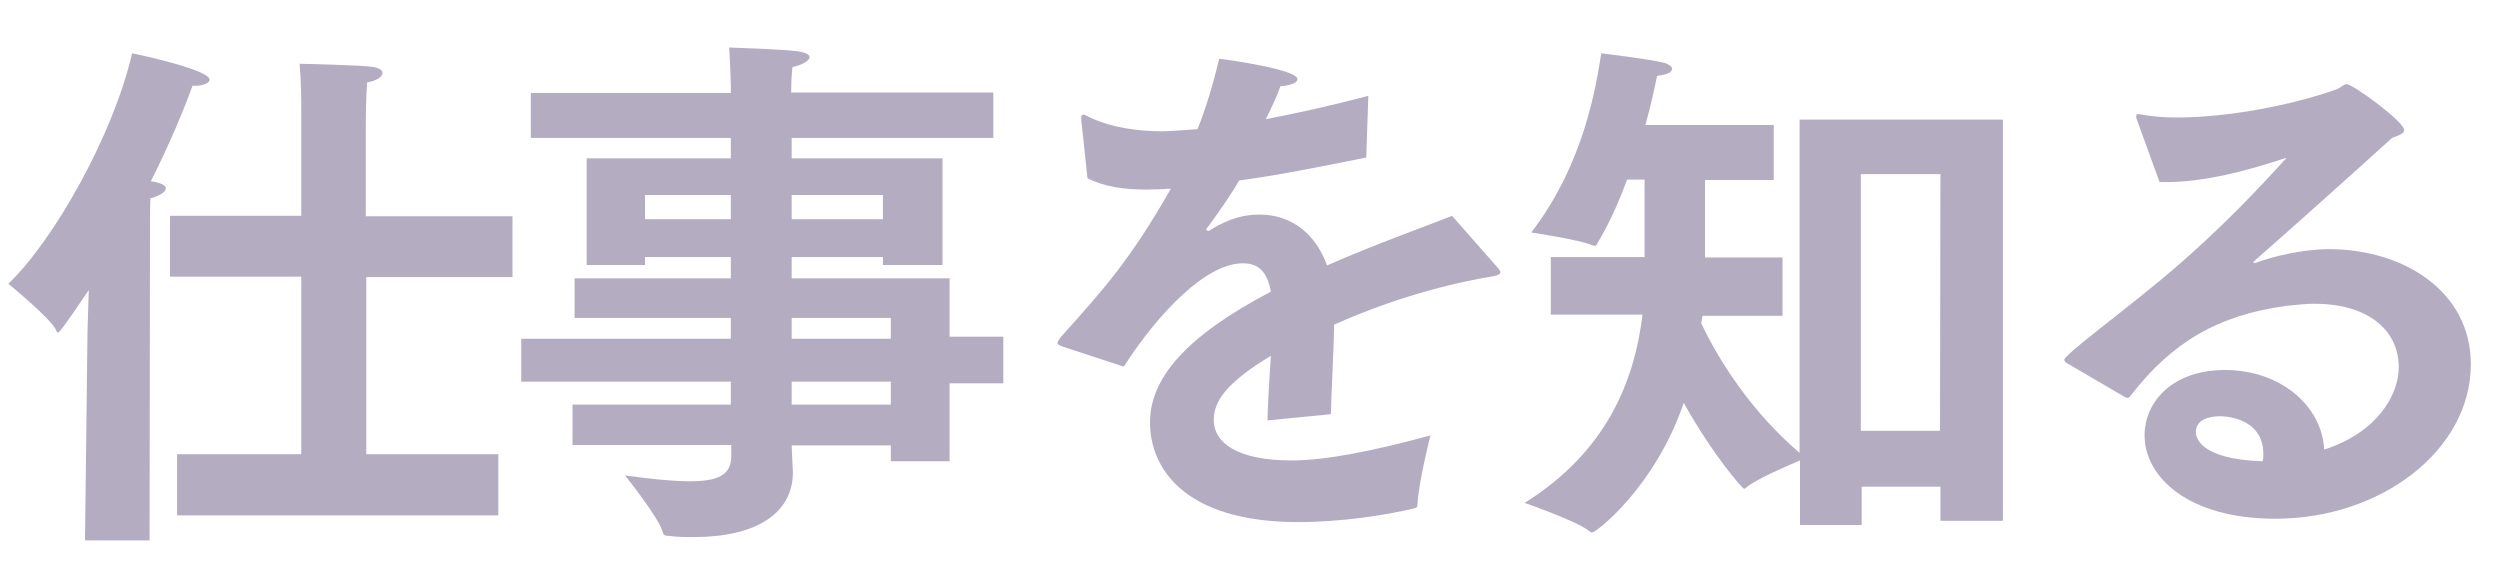 <svg xmlns="http://www.w3.org/2000/svg" x="0px" y="0px" viewBox="0 0 600 140">
<style type='text/css'>.st {
 stroke: none;
 fill: #b4adc2;
 transition: fill 0.2s;}</style>
<g>
	<path class="st" d="M21,79.6l0.3-10c-0.4,0.6-6.8,10.2-7.3,10.2c-0.3,0-0.4-0.1-0.5-0.5C12.3,76.5,2,68.1,2,68.1
		c10.9-10.4,25.2-35.7,29.7-55.3c2.2,0.4,18.6,4,18.6,6.3c0,0.9-1.7,1.5-3.7,1.5c-0.1,0-0.3,0-0.4,0c-1.8,5-5.2,13.4-10,22.9h0.1
		c2.4,0.4,3.5,1,3.5,1.7c0,0.9-1.7,1.9-3.7,2.4C36,48.8,36,55.8,36,55.8l-0.1,73.9H20.4L21,79.6z M42.5,109h29.8V66.4H40.8V51.8
		h31.5v-23c0,0,0-0.8,0-2c0-2.6,0-7-0.4-11.5c0,0,15.1,0.3,17.9,0.8c1.3,0.3,2,0.8,2,1.4c0,0.9-1.2,1.8-3.7,2.3
		c-0.3,4.1-0.3,9.7-0.3,9.7v22.4H123v14.6H87.9V109h31.7v14.7H42.5V109z"/>
	<path class="st" d="M137.3,97.1h38.1v-5.5h-50.3V81.3h50.3v-5h-37.5v-9.5h37.5v-5.1h-20.6v1.9h-14V38h34.6v-4.9h-48V22.3h48v-1.8
		c0,0-0.1-4.4-0.4-9.1c2.3,0.1,12.5,0.4,16.4,0.9c2,0.3,2.9,0.8,2.9,1.4c0,0.9-1.8,1.9-4.1,2.4c-0.3,2.2-0.3,5.2-0.3,5.2v0.9h48.5
		v10.9H190V38h36.2v25.6h-14.3v-1.9H190v5.1h37.9v14h12.9V92h-12.9v18.7h-14.1v-3.8H190c0.1,3.3,0.3,5.8,0.3,6.4
		c0,10.1-9.1,15.6-23.8,15.6c-1.9,0-4,0-6.1-0.3c-0.6,0-1.2-0.1-1.3-0.8c-0.9-3.5-9.1-13.7-9.1-13.7c6.4,0.9,11.6,1.4,15.6,1.4
		c6.7,0,9.9-1.5,9.9-6v-2.7h-38.1V97.1z M175.4,52.6v-5.8h-20.6v5.8H175.4z M211.9,52.6v-5.8H190v5.8H211.9z M213.8,81.3v-5H190v5
		H213.8z M213.8,97.1v-5.5H190v5.5H213.8z"/>
	<path class="st" d="M255.1,83.2c-0.8-0.3-1.3-0.5-1.3-0.9c0-0.3,0.3-0.6,0.6-1.2C265.3,69,271.4,62.1,281,45.3c-0.6,0-1.3,0-1.9,0.1
		c-1.4,0-2.7,0.1-3.8,0.1c-5.4,0-10-0.6-14.3-2.7l-1.5-14c0-0.1,0-0.4,0-0.5c0-0.5,0.1-0.8,0.5-0.8c0.1,0,0.5,0.1,1,0.4
		c5.6,2.8,12.3,3.6,17.8,3.6c2.4,0,5.2-0.3,8.6-0.5c1.9-4.7,3.7-10.6,5.2-16.9c2.6,0.3,18.8,2.6,18.8,4.9c0,0.8-1.5,1.5-4.1,1.7
		c-0.6,1.8-2,4.9-3.5,7.9c7.3-1.4,15.5-3.2,24.6-5.6l-0.5,14.8c-11.9,2.4-22,4.4-30.5,5.5c-2,3.5-5.1,7.9-7.6,11.3
		c-0.1,0.1-0.3,0.3-0.3,0.4c0,0.3,0.3,0.4,0.5,0.4c0.3,0,0.5-0.1,0.6-0.3c4.4-2.7,8.3-3.7,12-3.6c7.3,0.1,13.1,4.5,15.9,12.2
		c11.6-5.1,22.9-9.1,30-11.9l11,12.5c0.4,0.5,0.6,0.8,0.6,1c0,0.8-1.4,0.9-2.9,1.2c-12.7,2.2-25.6,6.3-37,11.4
		c-0.1,5.6-0.6,15.2-0.8,21.5l-15.2,1.5c0.1-4.9,0.5-10.6,0.8-15.5c-10.8,6.5-13.7,11-13.7,15.4c0,5.4,5.5,9.7,18.7,9.7
		c8.4,0,20-2.4,33.3-6c0,0-2.9,11.5-3.1,16.5c0,0.8-0.3,0.9-0.8,1c-7,1.7-17.8,3.3-27.8,3.3c-27.9,0-35.6-13.4-35.6-23.9
		S284.4,80.8,305,70c-0.9-5.1-3.2-6.8-6.7-6.8h-0.1c-8.6,0-20,11.6-28.5,24.8L255.1,83.2z"/>
	<path class="st" d="M371.9,61.7h22.8V43.1h-4.2c-2,5.5-4.5,11-7.2,15.4c-0.1,0.4-0.3,0.5-0.5,0.5c-0.1,0-0.3,0-0.5-0.1
		c-3.3-1.4-14.8-3.1-14.8-3.1c12.9-16.8,15.6-35.6,16.8-43c0,0,11.8,1.4,15.2,2.3c1,0.3,1.8,0.9,1.8,1.4c0,0.8-1,1.4-3.6,1.7
		c-0.4,2-1.3,6.4-2.8,11.8h30.8v13.2h-16.5v18.6h18.6v14h-19.2l-0.3,1.8c2.3,4.9,9.7,19.2,23.6,31.1v-80h48.8V125h-15v-8.2h-18.9
		v9.2h-14.8v-15.5c-3.3,1.4-10.5,4.5-12.9,6.5c-0.3,0.3-0.4,0.3-0.5,0.3c-0.4,0-7.4-7.9-14.5-20.6c-6.9,20.2-21,31.1-22,31.1
		c-0.3,0-0.4-0.1-0.6-0.3c-2.9-2.4-15.6-6.8-15.6-6.8c19.7-12.3,26.4-29.3,28.3-45.2h-22V61.7z M465.6,103.4l0.1-61.6h-19.1v61.6
		H465.6z"/>
	<path class="st" d="M495.8,87c-0.3-0.3-0.4-0.5-0.4-0.6c0-1.2,12-10,22.8-18.9c15-12.4,25.7-24.3,30.2-29.2c0.1-0.1,0.3-0.1,0.3-0.3h-0.1
		c-0.1,0-0.4,0-0.6,0.1c-8.7,2.9-19.1,5.6-28,5.6c-0.5,0-1.2,0-1.7,0l-5.6-15.4c0-0.1,0-0.3,0-0.4c0-0.4,0.1-0.5,0.4-0.5
		c0.1,0,0.1,0,0.3,0c2.6,0.5,5.6,0.8,9.1,0.8c11.8,0,27.1-2.8,38.1-6.7c1.4-0.5,1.8-1.3,2.6-1.3c1.5,0,13.8,9,13.8,11
		c0,0.9-1.3,1.3-2.9,1.9c-9.7,8.8-23.8,21.4-32.9,29.4c-0.3,0.3-0.4,0.4-0.4,0.5c0,0.1,0.1,0.1,0.3,0.1s0.4,0,0.5-0.1
		c3.8-1.4,10.9-3.2,17.4-3.2c17.8,0,34,10.1,34,27.6c0,20.7-21.6,37.1-46.9,37.1c-21.2,0-31.4-10.2-31.4-20
		c0-7.9,6.5-15.7,19.3-15.7c13.3,0,23.3,8.6,23.8,19.1c12.5-4,17.9-12.9,17.9-19.8c0-8.2-6.5-15.2-20.4-15.2c-2,0-4.2,0.3-6.5,0.5
		c-16.4,2.2-27.5,8.7-37.4,21.5c-0.3,0.4-0.5,0.6-0.8,0.6c-0.3,0-0.4-0.1-0.8-0.3L495.8,87z M543.2,109c0-9.1-9.9-9.1-10.4-9.1
		c-1.5,0-5.8,0.3-5.8,3.8c0,0.8,0.3,6.5,16,7C543.2,110.2,543.2,109.6,543.2,109z"/>
</g>
</svg>
